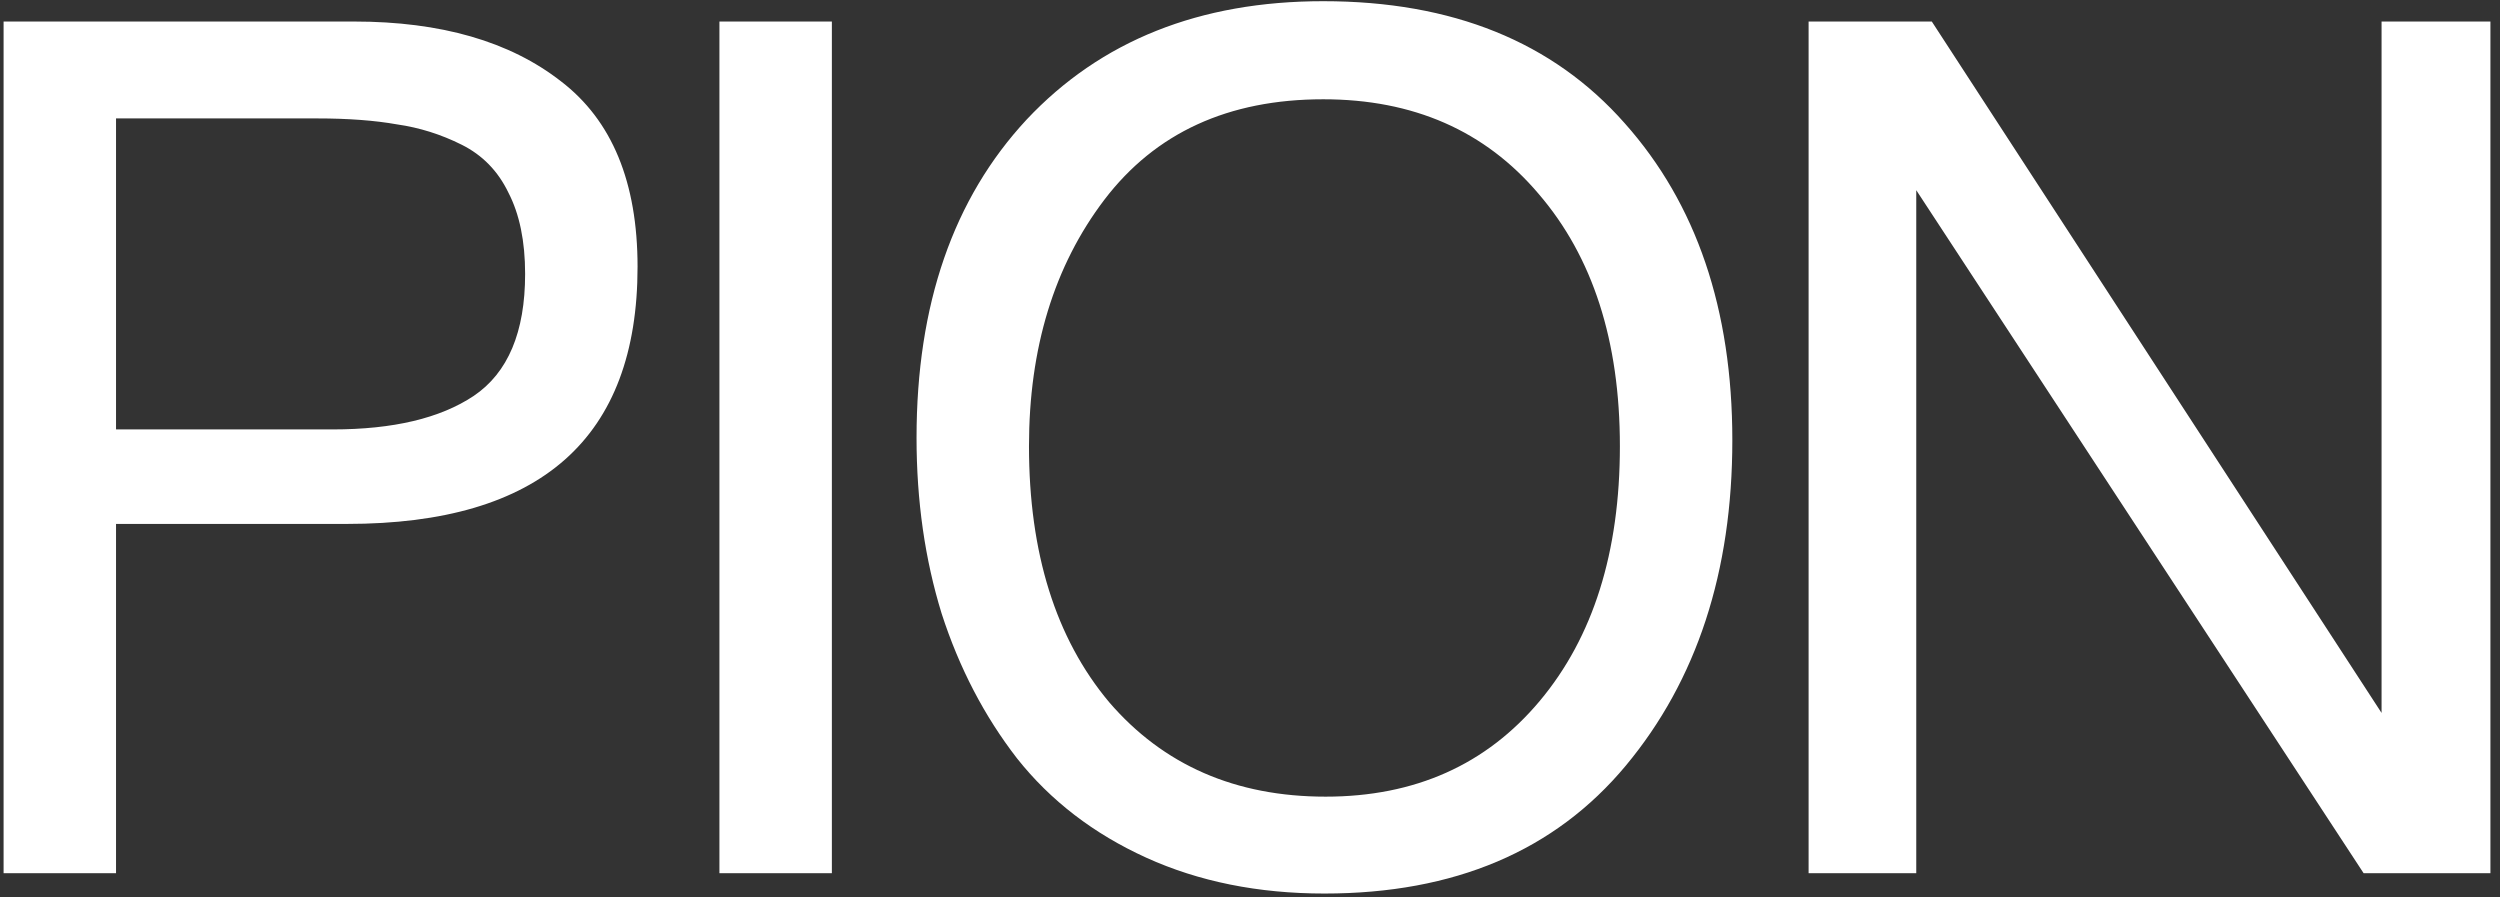 <?xml version="1.0" encoding="UTF-8"?> <svg xmlns="http://www.w3.org/2000/svg" width="209" height="75" viewBox="0 0 209 75" fill="none"><rect x="0" y="0" width="209" height="75" fill="#333333" stroke="none"/> <path d="M0.3 1.8H29.6C36.867 1.8 42.633 3.467 46.9 6.8C51.167 10.067 53.3 15.233 53.3 22.3C53.3 36.633 45.2 43.8 29 43.8H9.7V73H0.3V1.8ZM9.7 9.9V35.9H27.8C32.867 35.9 36.8 34.967 39.6 33.1C42.467 31.167 43.9 27.767 43.9 22.9C43.9 20.167 43.433 17.9 42.5 16.1C41.633 14.3 40.333 12.967 38.6 12.1C36.867 11.233 35.067 10.667 33.2 10.4C31.333 10.067 29.1 9.9 26.5 9.9H9.7ZM69.544 1.8V73H60.144V1.8H69.544ZM110.623 0.1C121.423 0.1 129.823 3.5 135.823 10.3C141.823 17.033 144.823 25.867 144.823 36.8C144.823 47.8 141.856 56.867 135.923 64C129.989 71.133 121.589 74.7 110.723 74.7C105.189 74.7 100.223 73.7 95.823 71.7C91.423 69.7 87.823 66.933 85.023 63.4C82.289 59.867 80.189 55.833 78.723 51.3C77.323 46.767 76.623 41.867 76.623 36.6C76.623 25.467 79.689 16.6 85.823 10C92.023 3.4 100.289 0.1 110.623 0.1ZM110.623 8.3C102.689 8.3 96.589 11.1 92.323 16.7C88.123 22.233 86.023 29.1 86.023 37.3C86.023 46.233 88.256 53.367 92.723 58.7C97.256 63.967 103.289 66.6 110.823 66.6C118.289 66.6 124.256 63.933 128.723 58.6C133.189 53.267 135.423 46.167 135.423 37.3C135.423 28.5 133.156 21.467 128.623 16.2C124.156 10.933 118.156 8.3 110.623 8.3ZM151.199 1.8H161.499L199.099 59.6V1.8H208.199V73H197.599L160.199 15.9V73H151.199V1.8Z" fill="white"></path> </svg> 